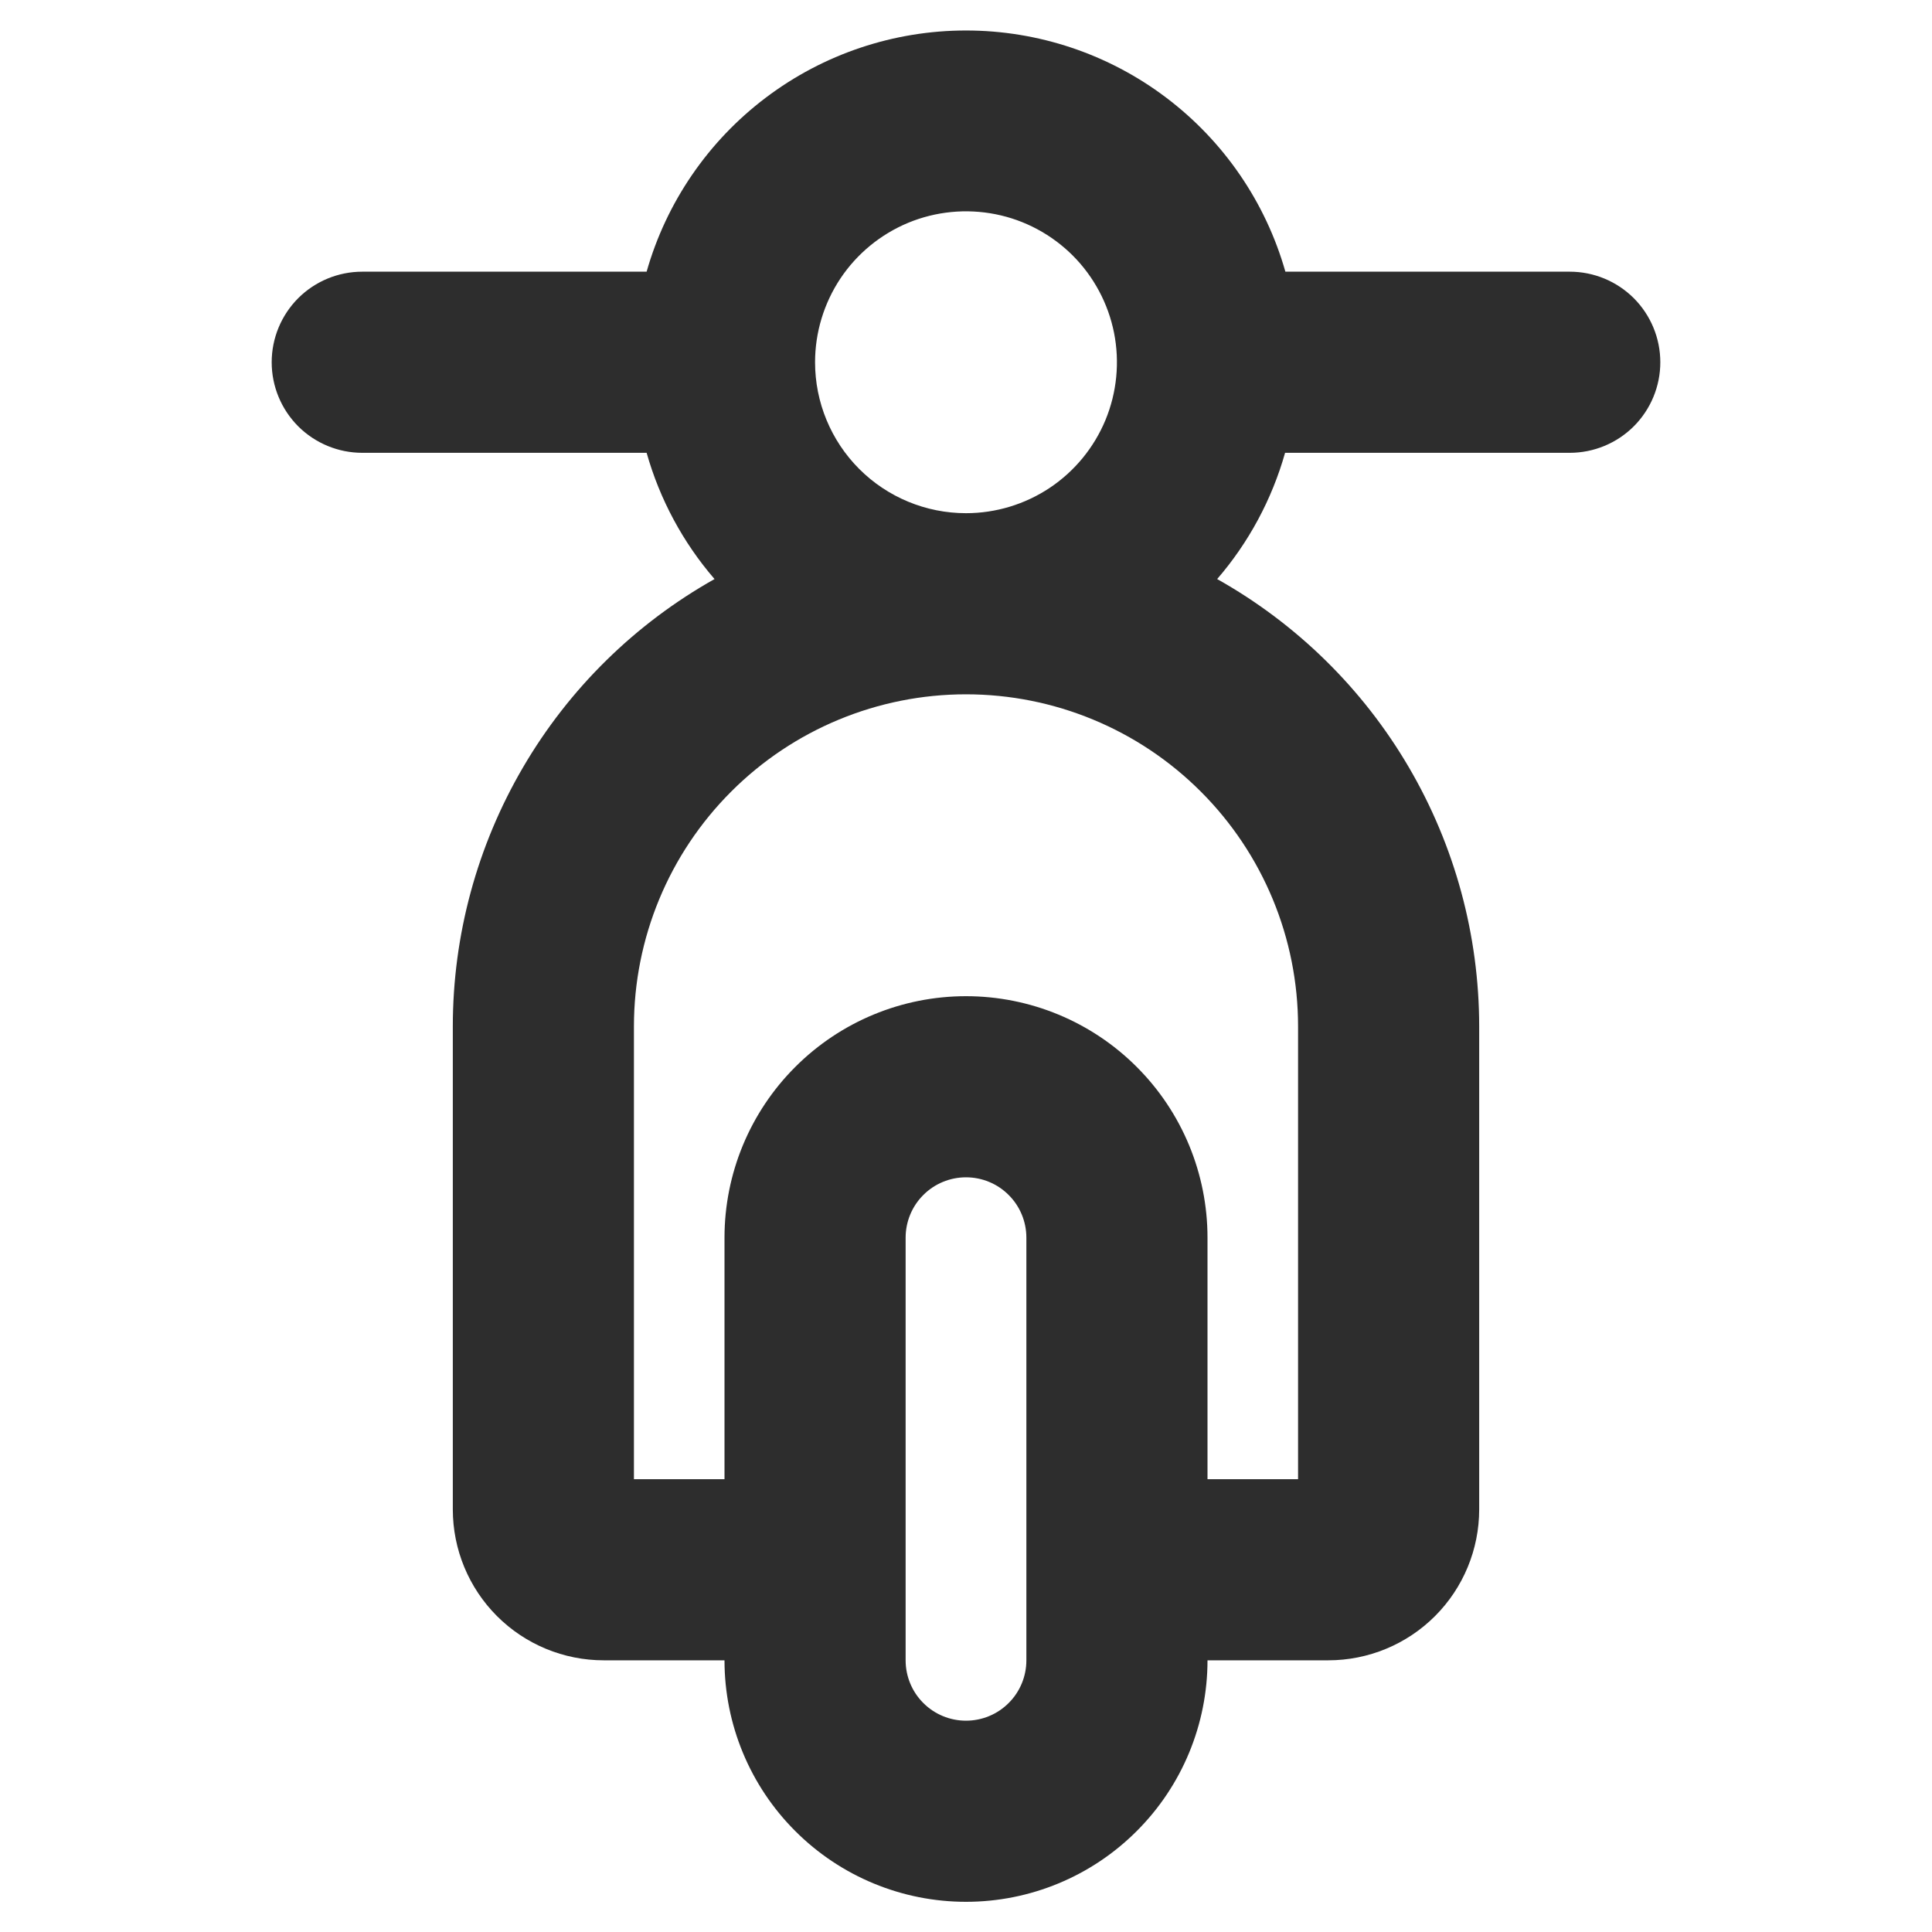 <svg width="32" height="32" viewBox="0 0 32 32" fill="none" xmlns="http://www.w3.org/2000/svg">
<path d="M26 4.5H21.29C20.963 3.349 20.269 2.337 19.314 1.616C18.36 0.895 17.196 0.505 16 0.505C14.804 0.505 13.64 0.895 12.686 1.616C11.731 2.337 11.037 3.349 10.71 4.5H6C5.602 4.5 5.221 4.658 4.939 4.939C4.658 5.221 4.5 5.602 4.5 6C4.5 6.398 4.658 6.779 4.939 7.061C5.221 7.342 5.602 7.5 6 7.5H10.71C10.928 8.271 11.312 8.985 11.835 9.591C10.52 10.33 9.425 11.406 8.664 12.708C7.902 14.01 7.5 15.492 7.5 17V25C7.5 25.663 7.763 26.299 8.232 26.768C8.701 27.237 9.337 27.5 10 27.5H12C12 28.561 12.421 29.578 13.172 30.328C13.922 31.079 14.939 31.5 16 31.5C17.061 31.5 18.078 31.079 18.828 30.328C19.579 29.578 20 28.561 20 27.5H22C22.663 27.5 23.299 27.237 23.768 26.768C24.237 26.299 24.5 25.663 24.5 25V17C24.499 15.491 24.097 14.009 23.334 12.707C22.572 11.405 21.476 10.33 20.16 9.591C20.683 8.985 21.067 8.271 21.285 7.5H26C26.398 7.5 26.779 7.342 27.061 7.061C27.342 6.779 27.5 6.398 27.5 6C27.5 5.602 27.342 5.221 27.061 4.939C26.779 4.658 26.398 4.5 26 4.5ZM17 27.5C17 27.765 16.895 28.02 16.707 28.207C16.52 28.395 16.265 28.5 16 28.5C15.735 28.5 15.48 28.395 15.293 28.207C15.105 28.02 15 27.765 15 27.5V20.5C15 20.235 15.105 19.98 15.293 19.793C15.48 19.605 15.735 19.5 16 19.5C16.265 19.5 16.52 19.605 16.707 19.793C16.895 19.98 17 20.235 17 20.5V27.5ZM21.5 24.5H20V20.5C20 19.439 19.579 18.422 18.828 17.672C18.078 16.921 17.061 16.5 16 16.5C14.939 16.5 13.922 16.921 13.172 17.672C12.421 18.422 12 19.439 12 20.5V24.5H10.5V17C10.5 15.541 11.079 14.142 12.111 13.111C13.142 12.079 14.541 11.5 16 11.5C17.459 11.5 18.858 12.079 19.889 13.111C20.921 14.142 21.5 15.541 21.5 17V24.5ZM13.5 6C13.5 5.506 13.647 5.022 13.921 4.611C14.196 4.2 14.586 3.88 15.043 3.69C15.5 3.501 16.003 3.452 16.488 3.548C16.973 3.644 17.418 3.883 17.768 4.232C18.117 4.582 18.355 5.027 18.452 5.512C18.548 5.997 18.499 6.5 18.31 6.957C18.12 7.414 17.8 7.804 17.389 8.079C16.978 8.353 16.494 8.5 16 8.5C15.337 8.5 14.701 8.237 14.232 7.768C13.763 7.299 13.5 6.663 13.5 6Z" fill="#2D2D2D"/>
</svg>
